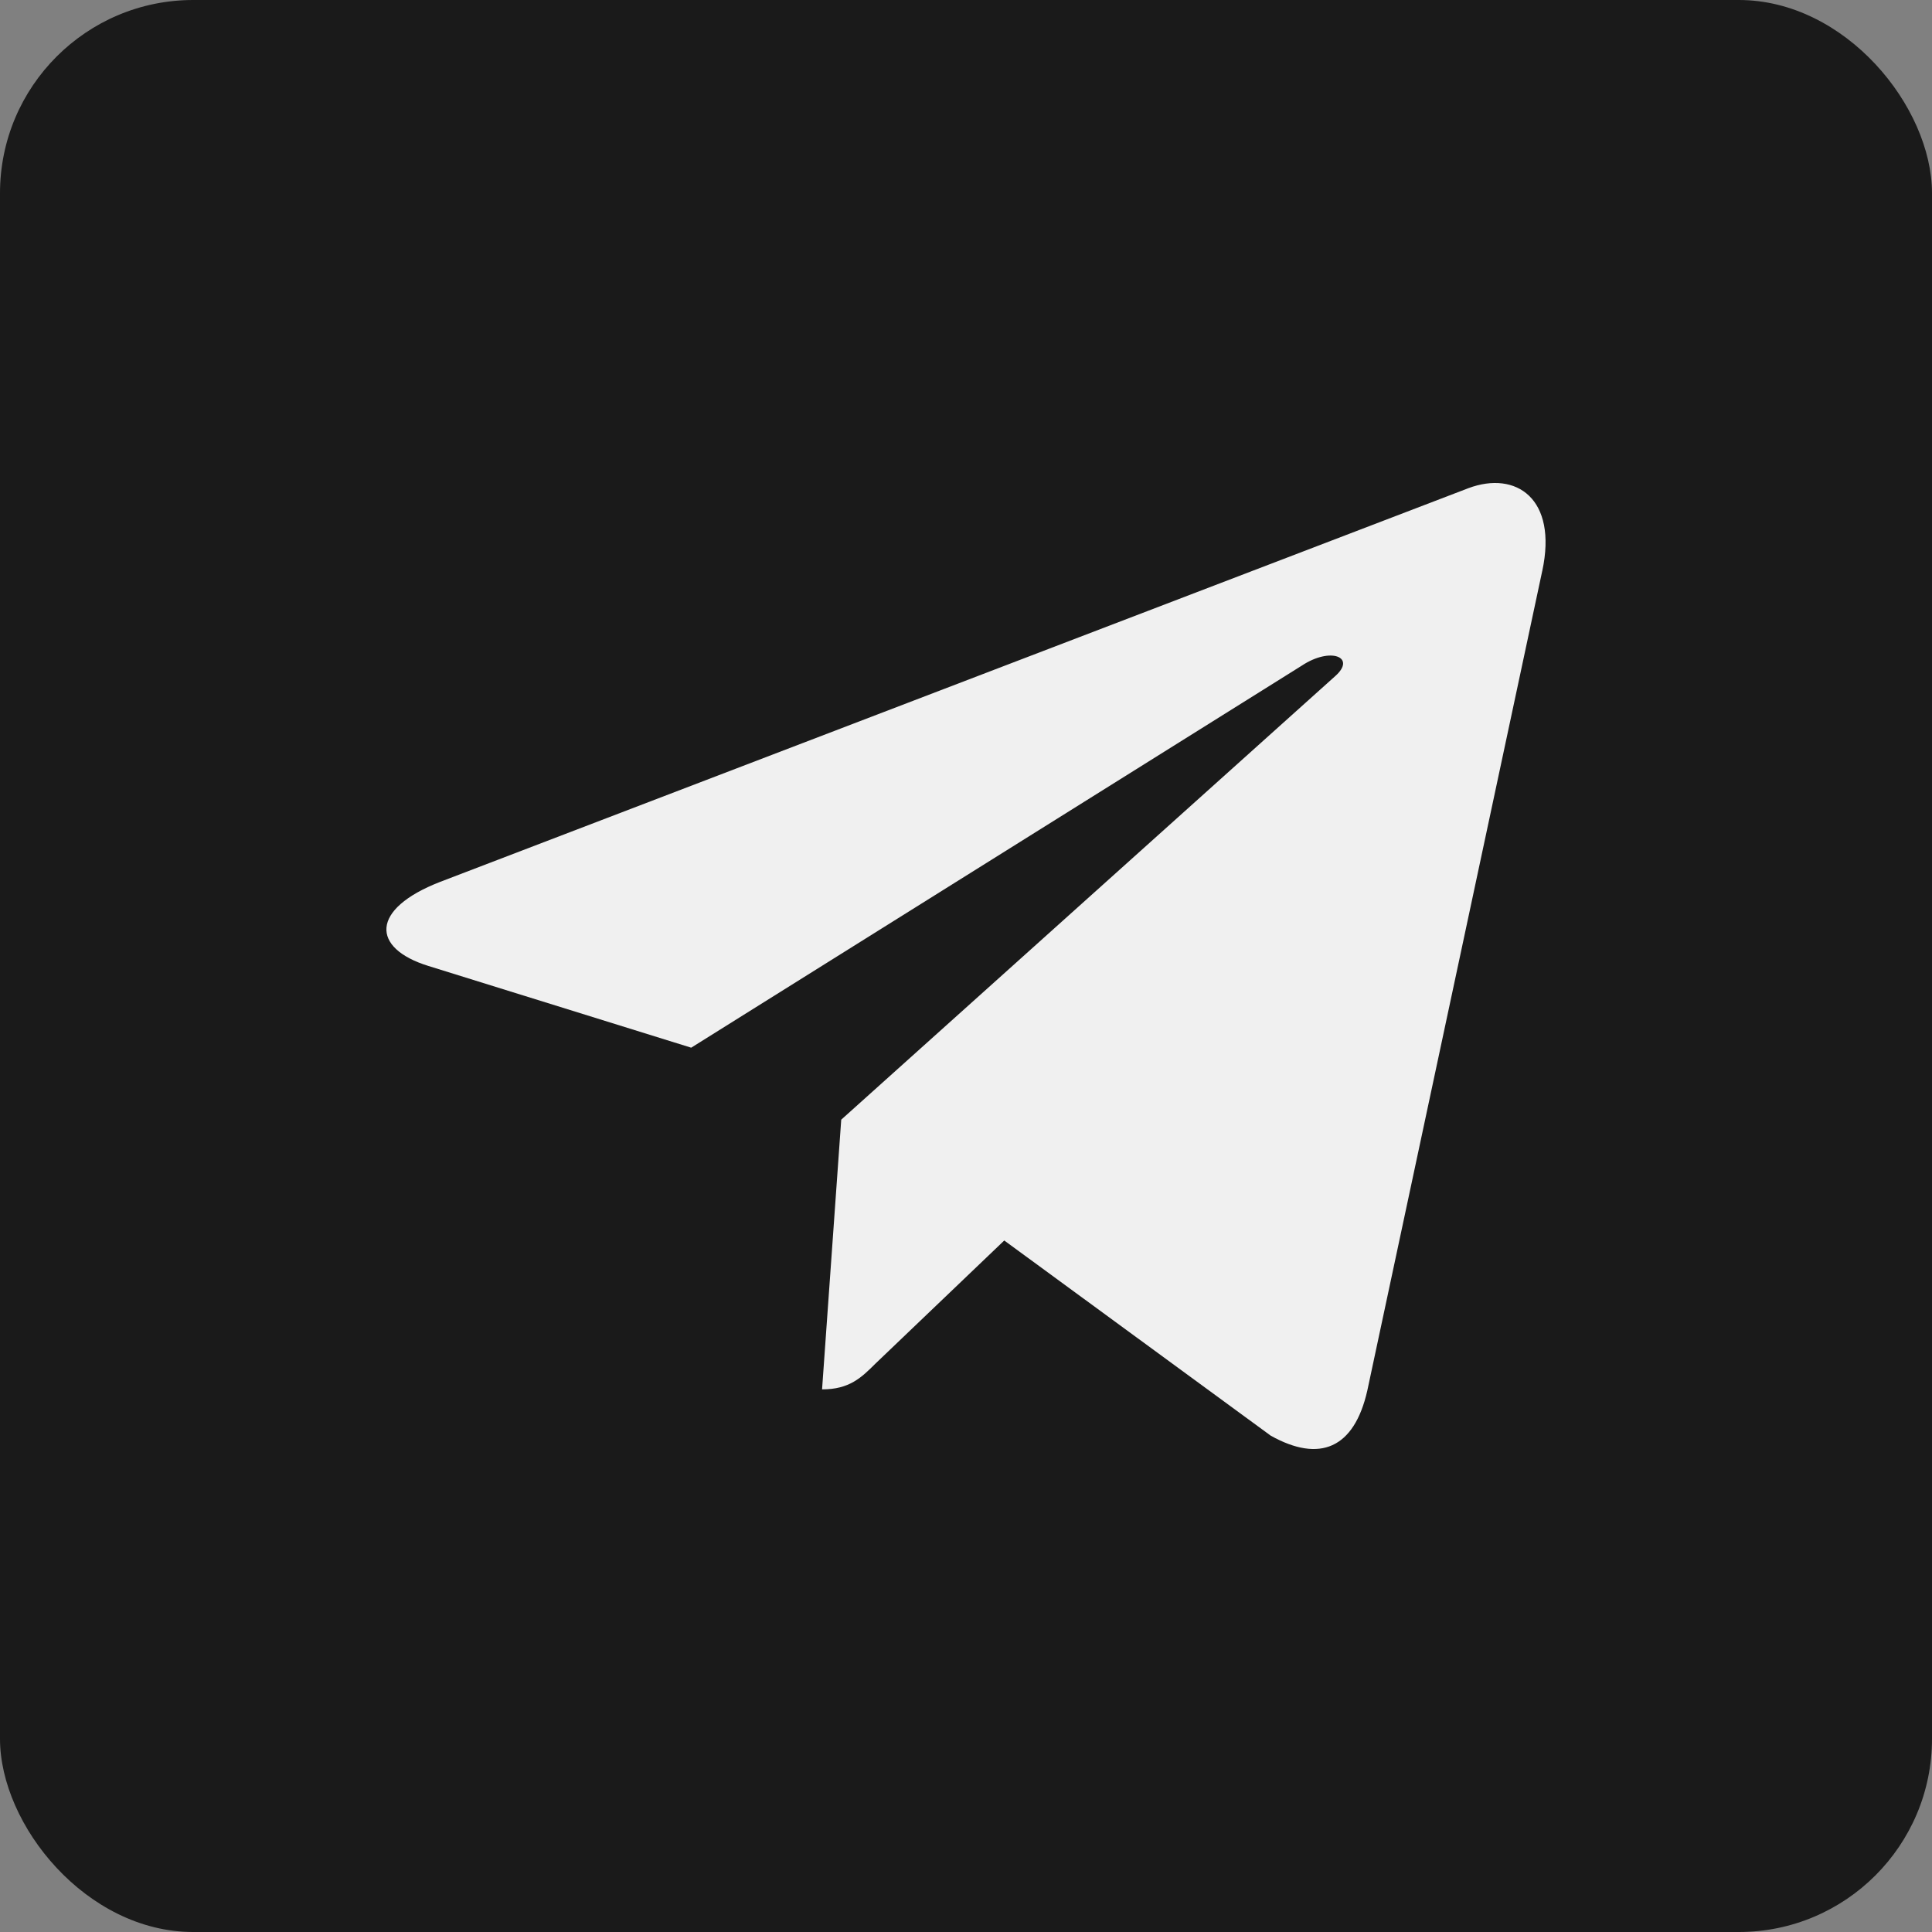 <?xml version="1.0" encoding="UTF-8"?> <svg xmlns="http://www.w3.org/2000/svg" width="50" height="50" viewBox="0 0 50 50" fill="none"><rect x="0" y="0" width="50" height="50" fill="#808080" stroke="none"/><rect x="50" y="50" width="50" height="50" rx="5" transform="rotate(-180 50 50)" fill="#1A1A1A"></rect><path d="M21.771 28.977L21.275 35.957C21.985 35.957 22.293 35.652 22.662 35.285L25.99 32.104L32.888 37.156C34.153 37.861 35.044 37.489 35.385 35.992L39.913 14.777L39.914 14.775C40.315 12.905 39.238 12.174 38.005 12.633L11.393 22.822C9.576 23.527 9.604 24.539 11.084 24.998L17.888 27.114L33.691 17.226C34.435 16.733 35.111 17.006 34.555 17.498L21.771 28.977Z" fill="#F0F0F0"></path></svg> 